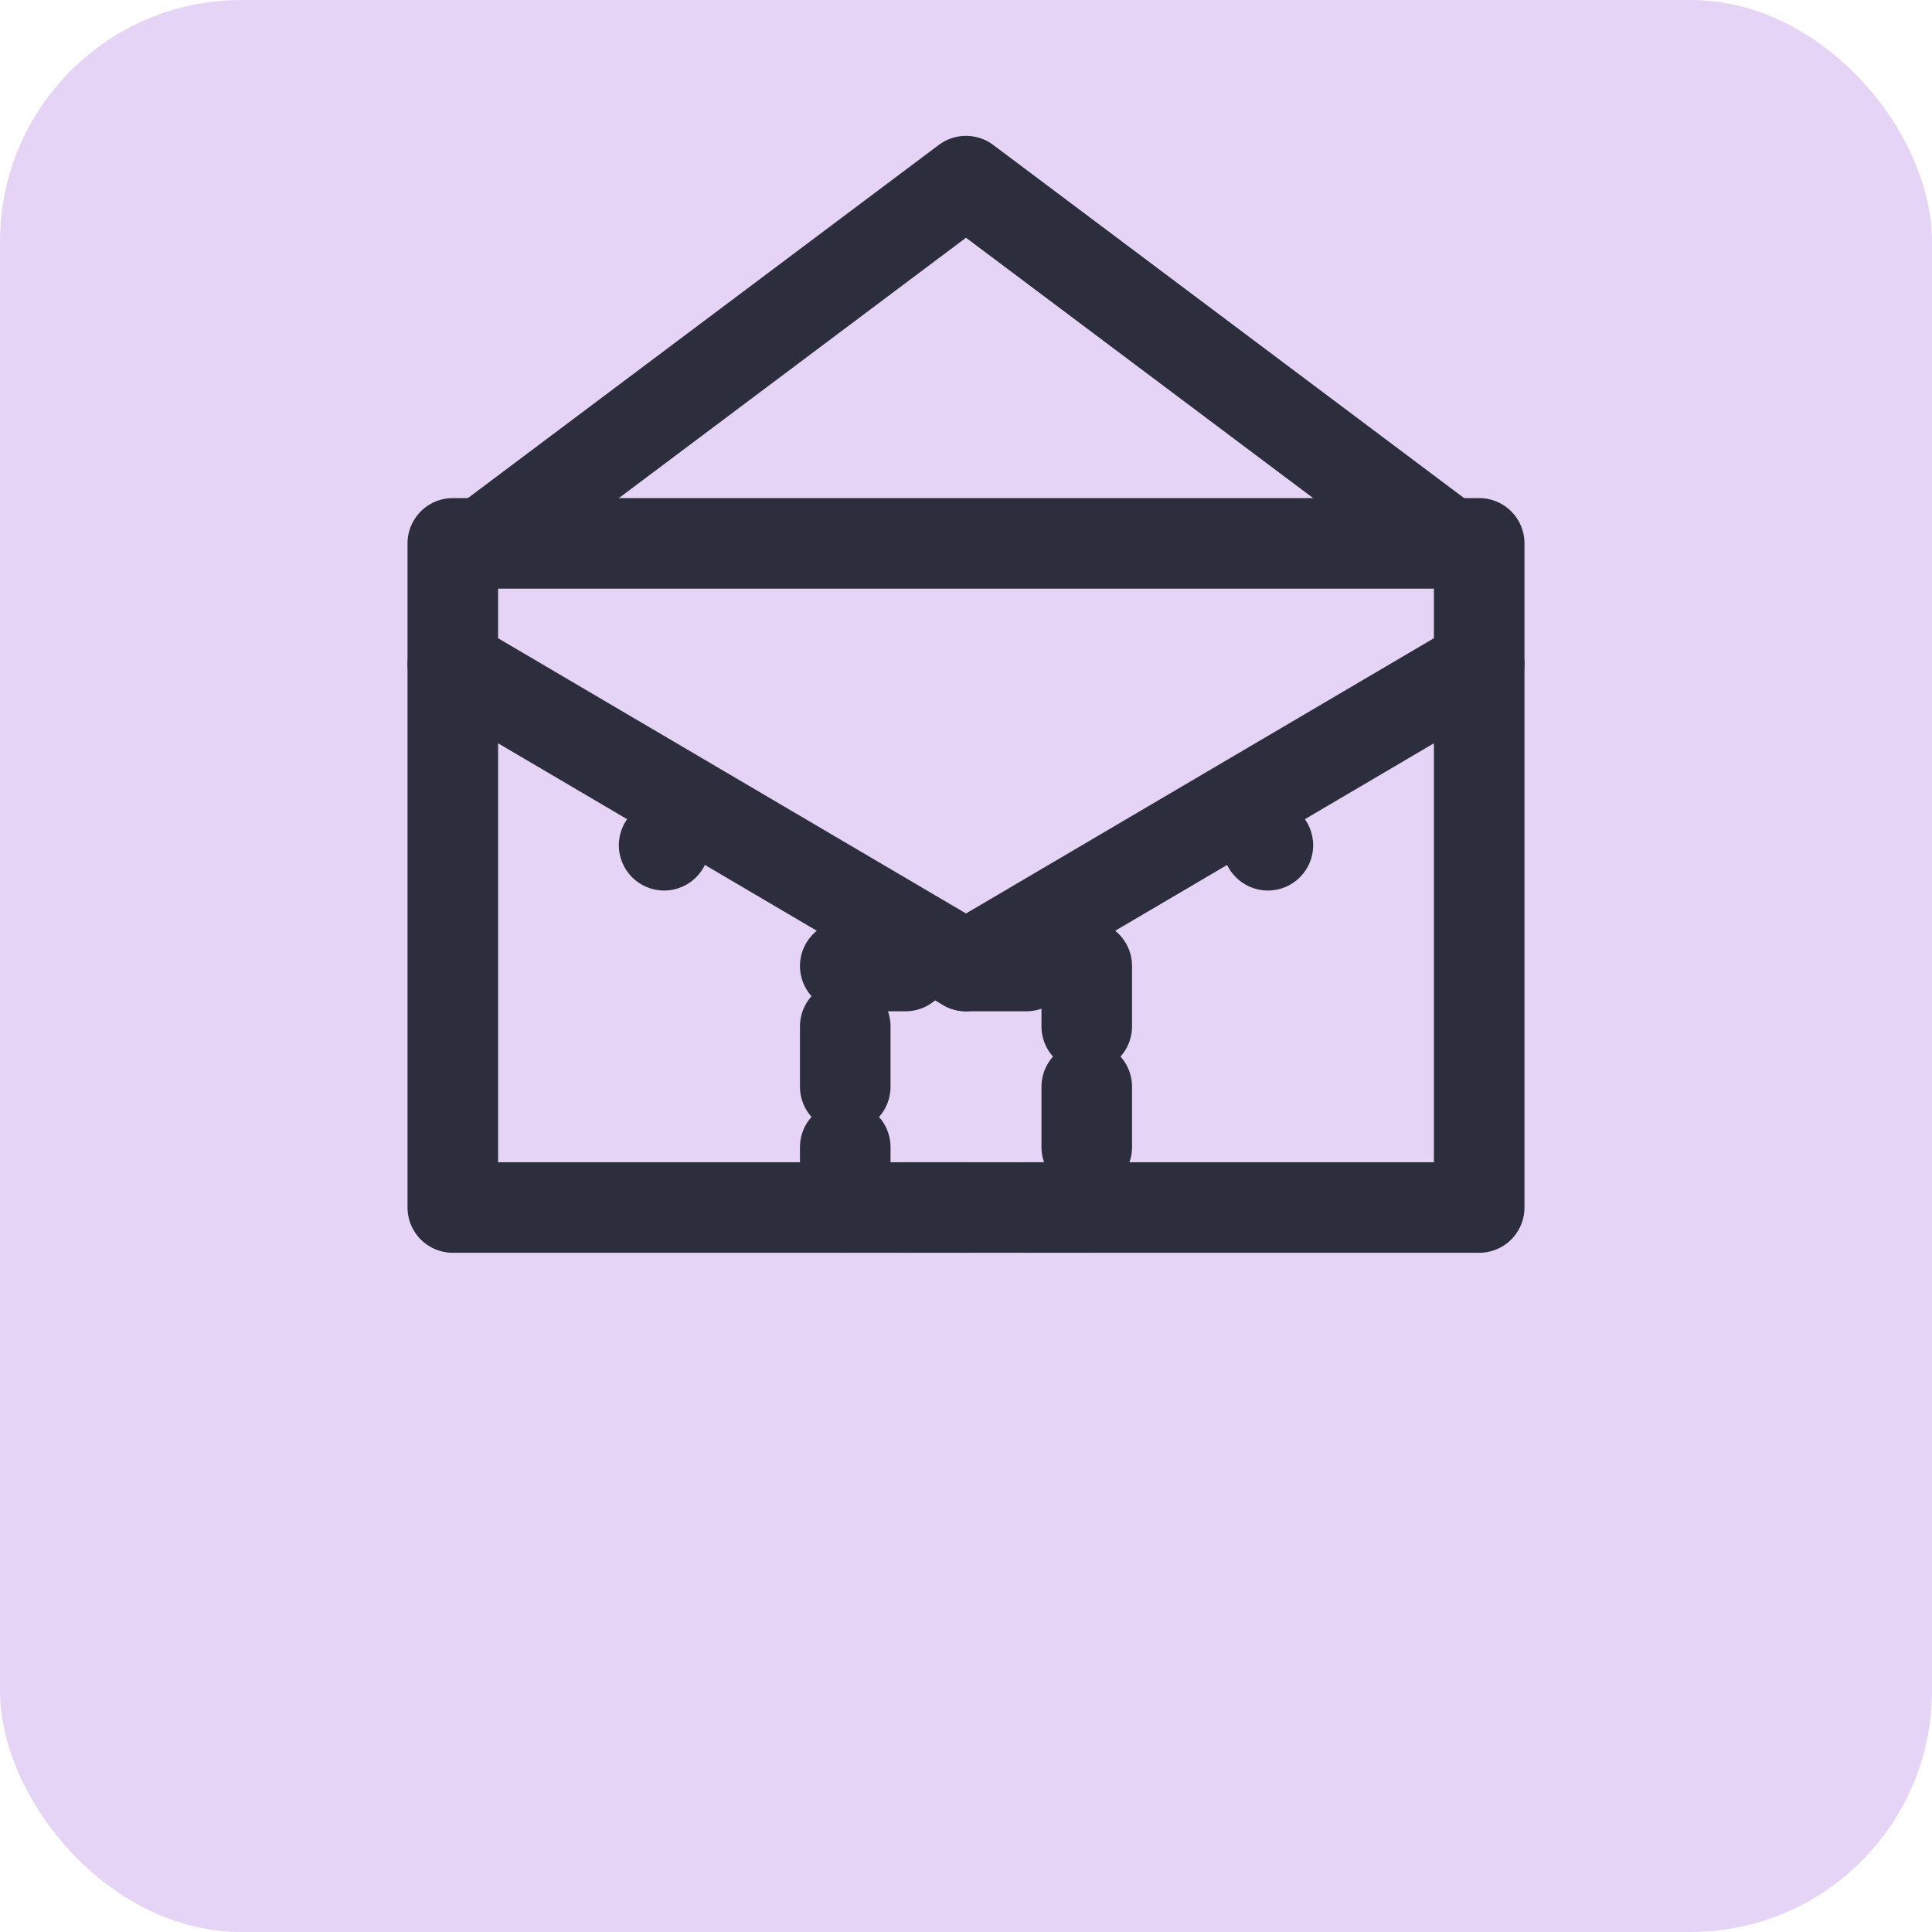 <svg xmlns="http://www.w3.org/2000/svg" viewBox="0 0 64 64" width="64" height="64">
  <defs>
    <style>
      .bg-color { fill: #E5D4F5; }
      .icon-color { fill: none; stroke: #2C2E3E; stroke-width: 3; stroke-linecap: round; stroke-linejoin: round; }
      .icon-fill { fill: #2C2E3E; }
    </style>
  </defs>

  <!-- Background -->
  <rect width="64" height="64" rx="8" class="bg-color"/>

  <!-- House/Envelope Icon (scaled and centered) -->
  <g transform="translate(32, 18)">
    <!-- House roof (triangle) -->
    <path d="M -16 0 L 0 -12 L 16 0" class="icon-color"/>

    <!-- House/Envelope body -->
    <rect x="-17" y="0" width="34" height="22" class="icon-color"/>

    <!-- Envelope flap -->
    <path d="M -17 4 L 0 14 L 17 4" class="icon-color"/>

    <!-- Door rectangle (dashed) -->
    <rect x="-4" y="14" width="8" height="8" class="icon-color" stroke-dasharray="2,2"/>

    <!-- Window dots -->
    <circle cx="-10" cy="10" r="1.5" class="icon-fill"/>
    <circle cx="10" cy="10" r="1.5" class="icon-fill"/>
  </g>
</svg>
